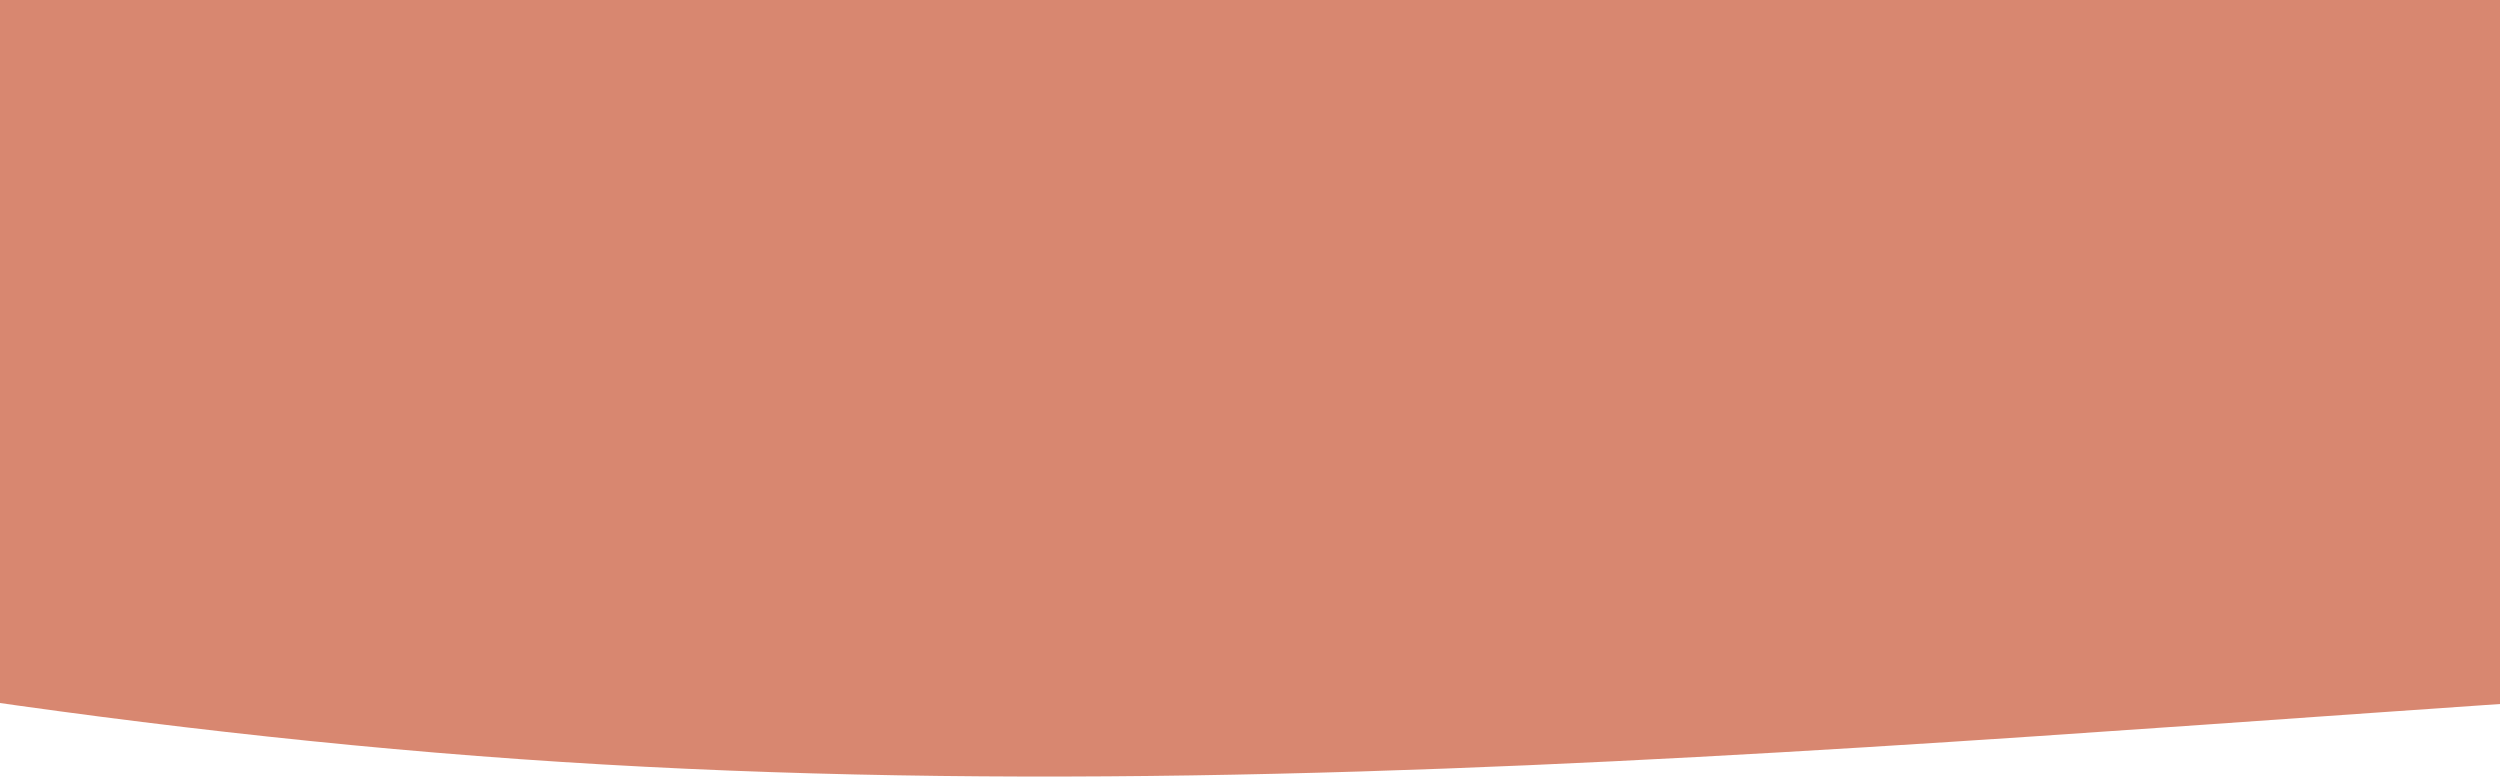 <?xml version="1.0" encoding="UTF-8"?> <svg xmlns="http://www.w3.org/2000/svg" width="1600" height="497" viewBox="0 0 1600 497" fill="none"> <path fill-rule="evenodd" clip-rule="evenodd" d="M3779 485.82L3490.34 465.578C3205.99 445.335 2628.67 404.85 2055.67 425.093C1482.66 445.335 905.342 526.305 332.333 485.82C-240.675 445.335 -817.992 283.395 -1102.34 202.425L-1391 121.455V0H-1102.34C-817.992 0 -240.675 0 332.333 0C905.342 0 1482.66 0 2055.67 0C2628.67 0 3205.99 0 3490.34 0H3779V485.82Z" fill="#C85534" fill-opacity="0.7"></path> </svg> 